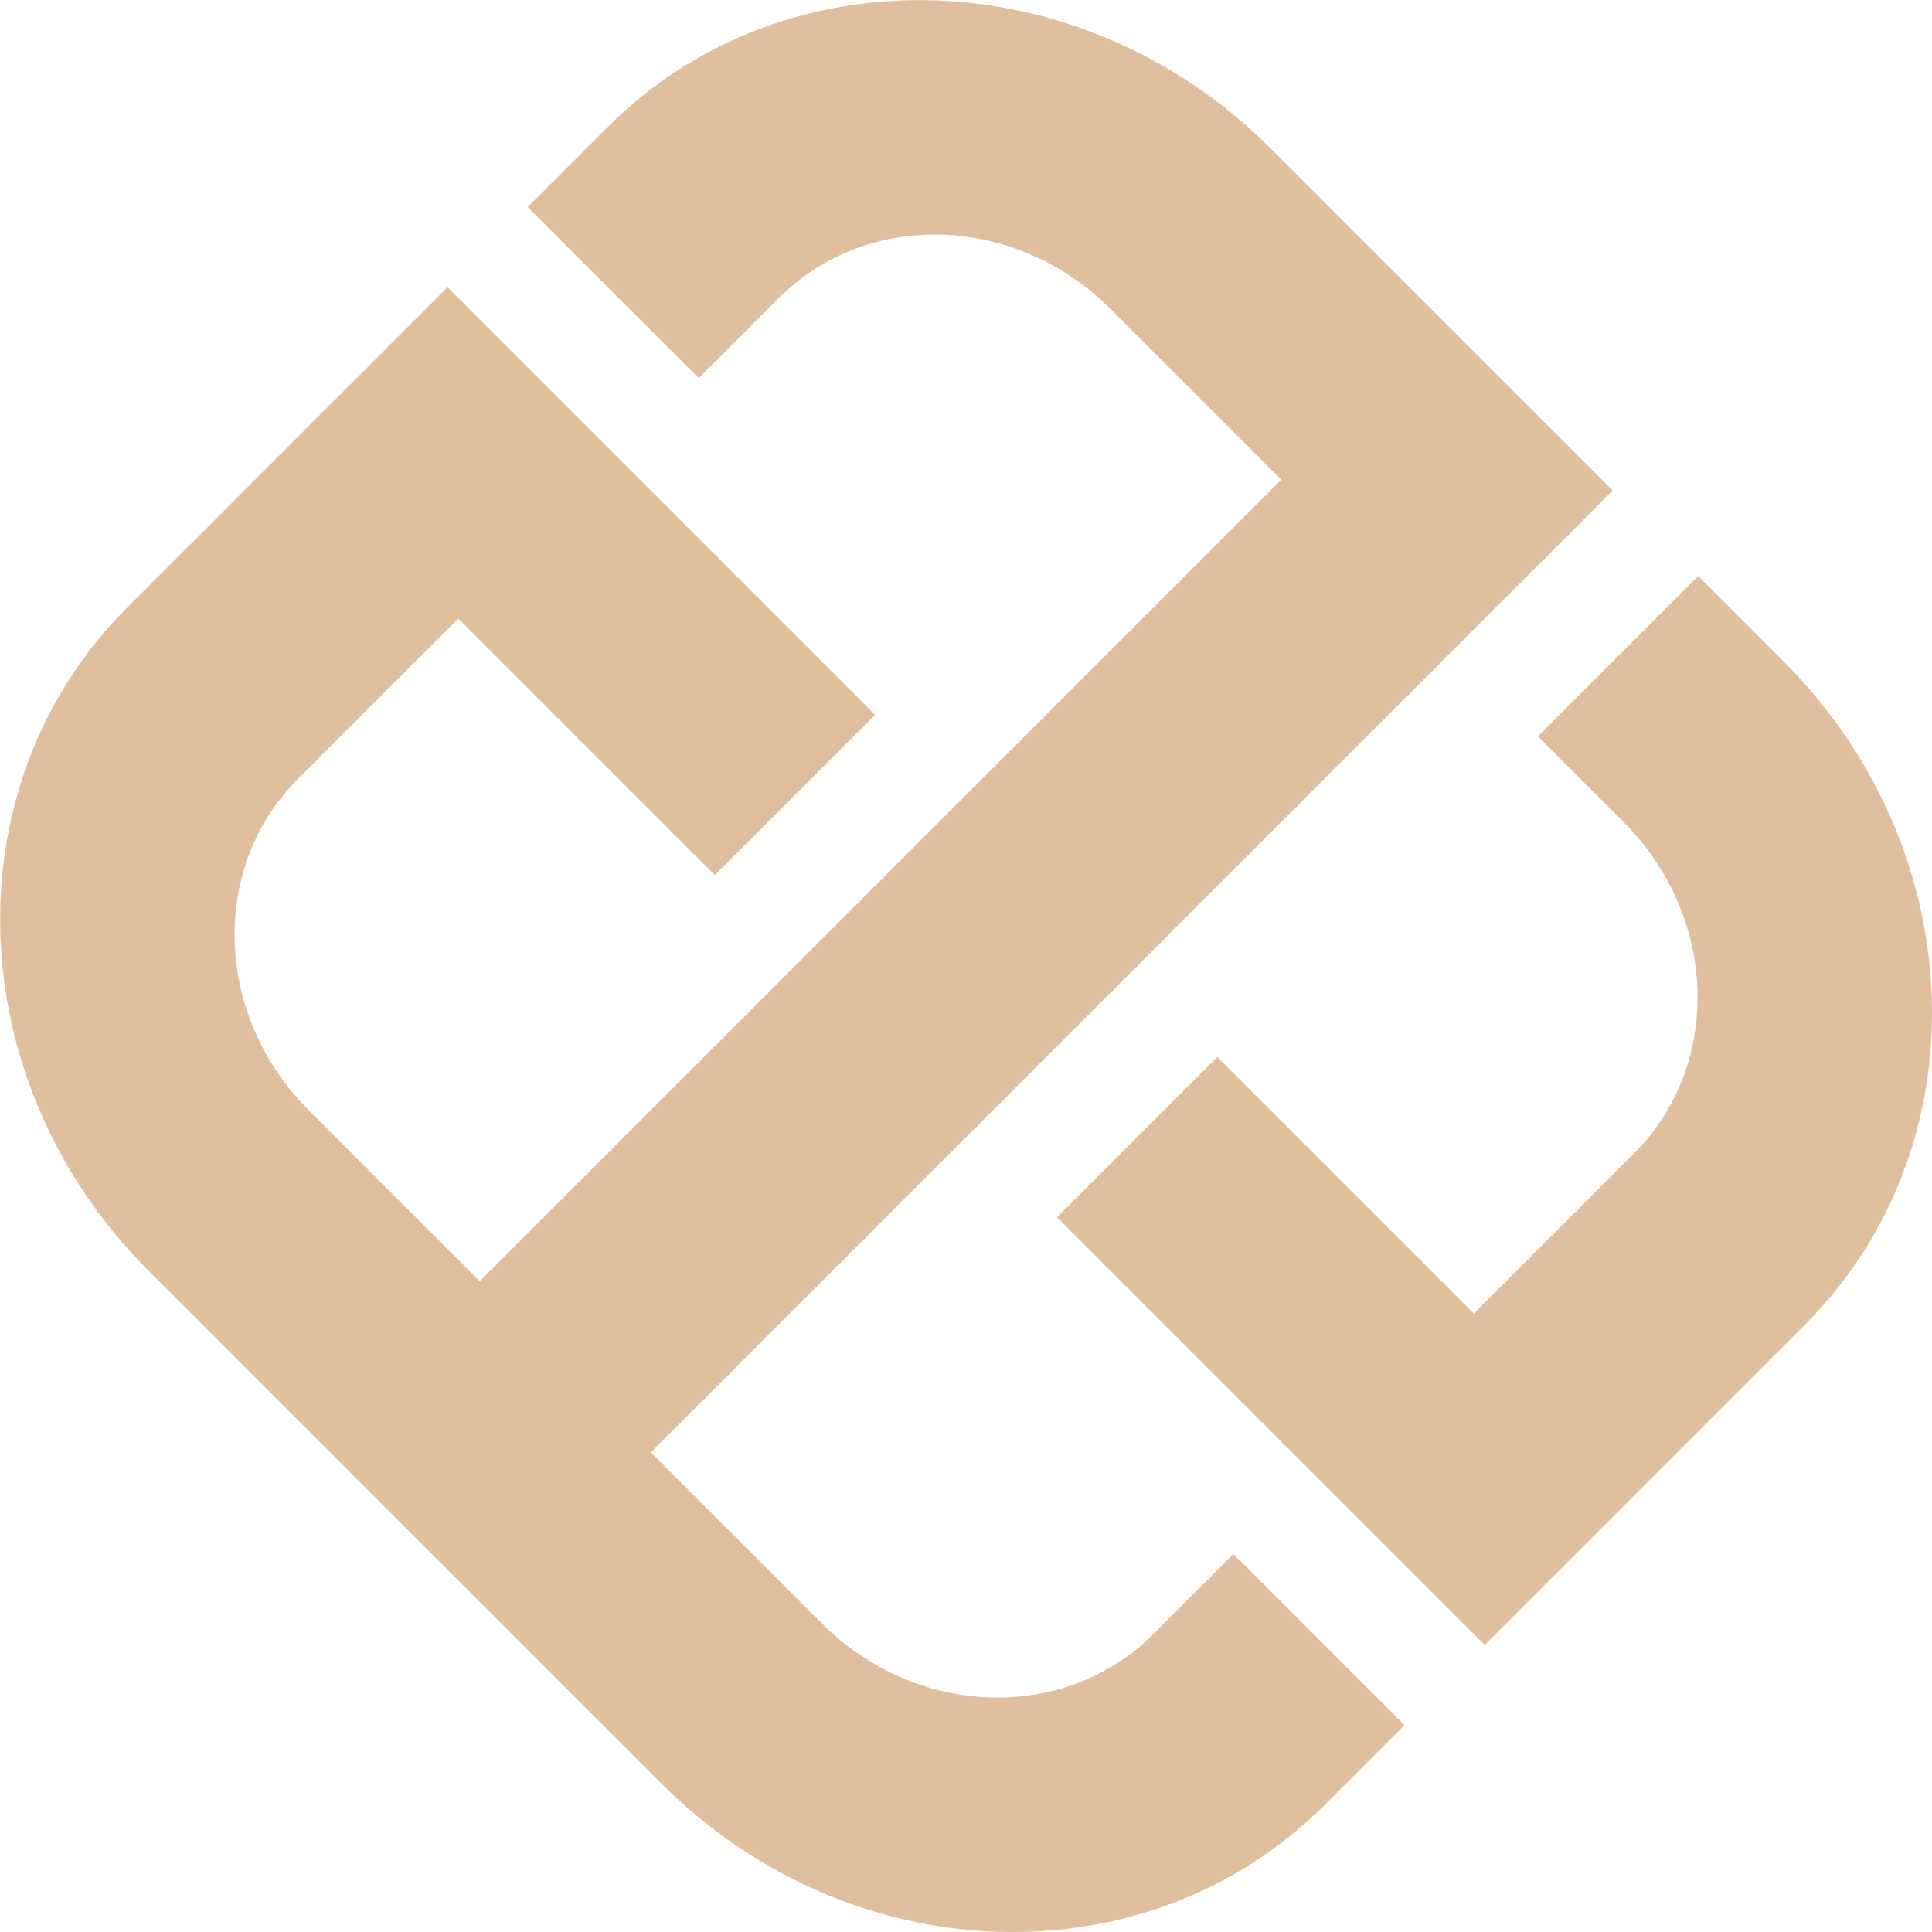 <svg width="1127" height="1127" viewBox="0 0 1127 1127" fill="none" xmlns="http://www.w3.org/2000/svg">
<path d="M407.597 220.569L454.354 173.812C506 122.166 592.543 124.974 647.652 180.083L747.437 279.868L279.868 747.436L180.083 647.652C124.974 592.542 122.166 506 173.812 454.354L267.326 360.84L417.003 510.517L510.517 417.003L261.055 167.541L74.028 354.569C-29.265 457.861 -23.649 630.947 86.57 741.166L385.924 1040.52C496.143 1150.74 669.228 1156.35 772.52 1053.06L819.277 1006.3L719.493 906.52L672.736 953.277C621.089 1004.92 534.547 1002.12 479.437 947.006L379.653 847.221L940.735 286.139L741.166 86.569C630.947 -23.65 457.862 -29.265 354.569 74.028L307.812 120.784L407.597 220.569Z" fill="#DFBF9D"/>
<path d="M859.763 766.249L953.277 672.735C1004.92 621.089 1002.12 534.547 947.006 479.437L897.114 429.545L990.628 336.031L1040.52 385.923C1150.74 496.142 1156.35 669.228 1053.06 772.52L866.034 959.548L616.573 710.086L710.086 616.572L859.763 766.249Z" fill="#DFBF9D"/>
</svg>